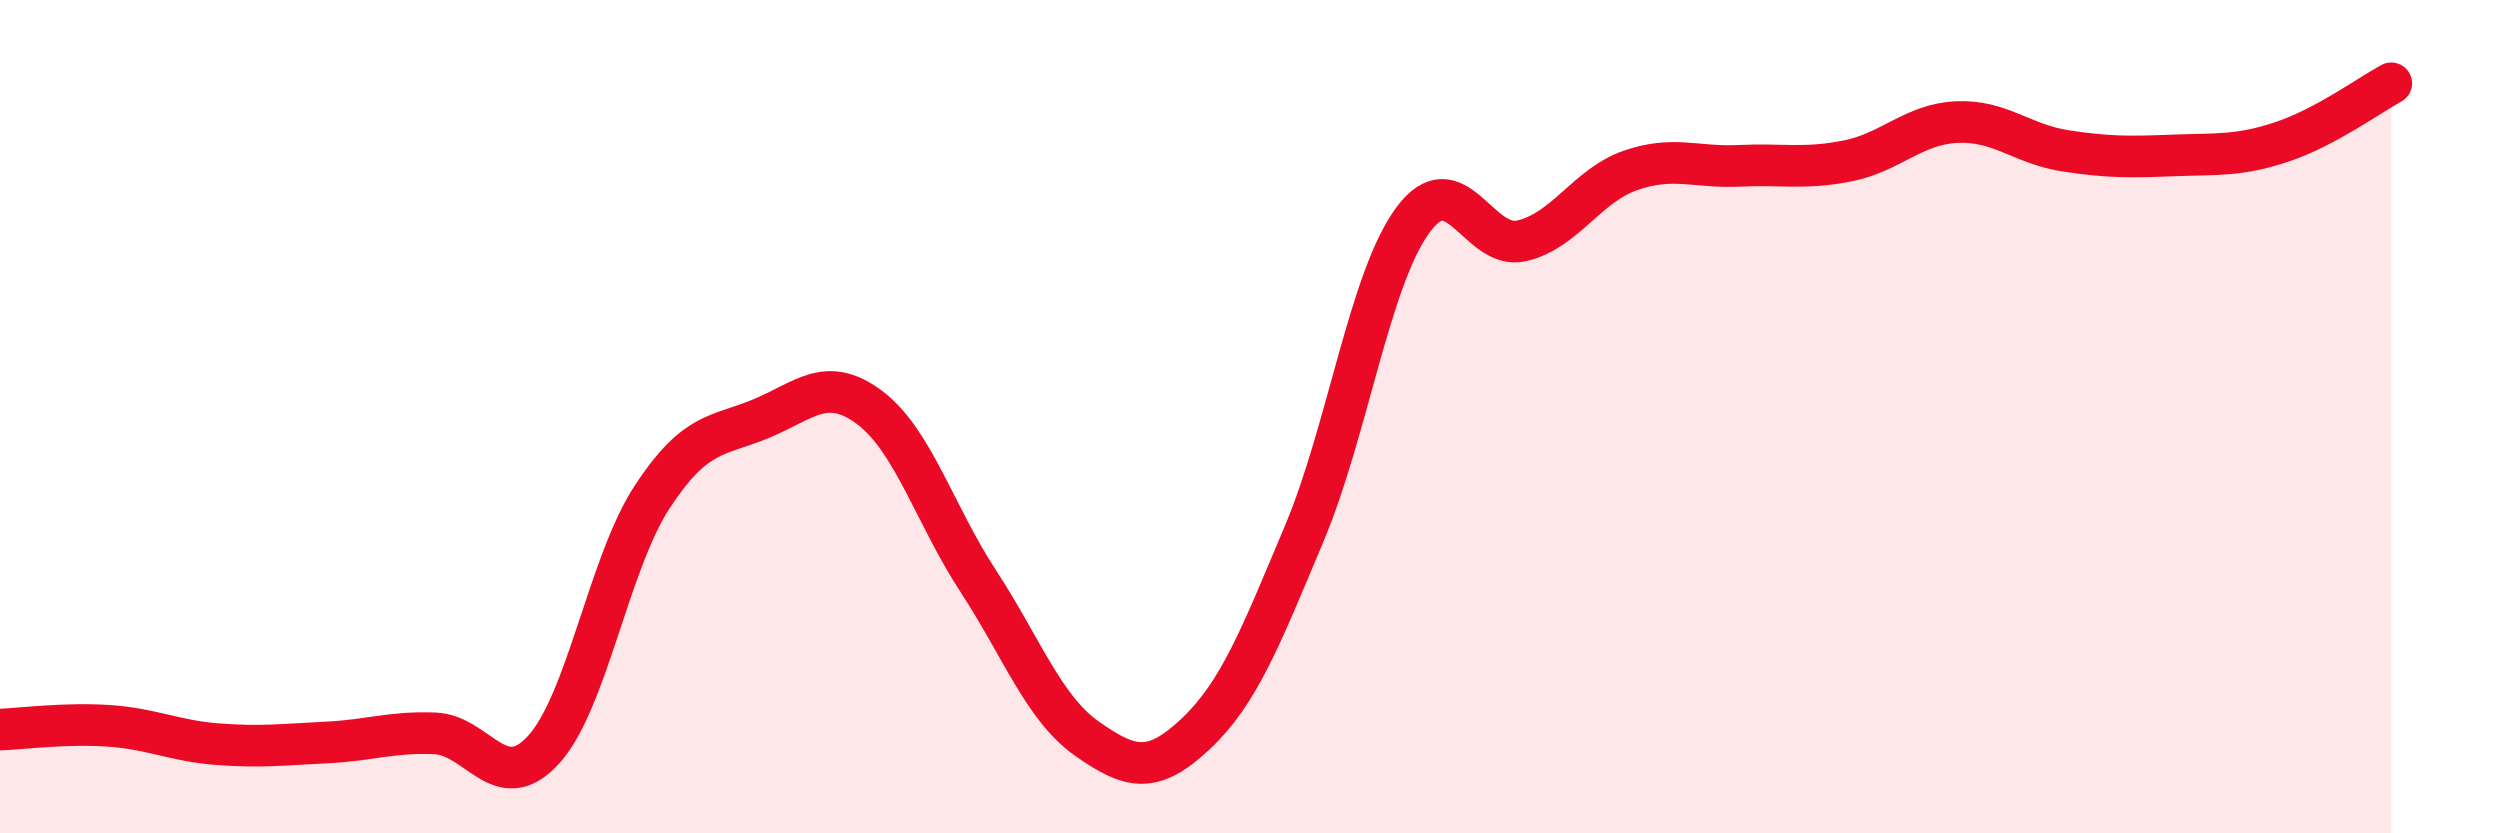 
    <svg width="60" height="20" viewBox="0 0 60 20" xmlns="http://www.w3.org/2000/svg">
      <path
        d="M 0,17.51 C 0.52,17.49 1.57,17.35 2.61,17.42 C 3.65,17.49 4.18,17.78 5.22,17.86 C 6.26,17.94 6.79,17.87 7.83,17.82 C 8.87,17.77 9.39,17.56 10.43,17.6 C 11.47,17.64 12,19.13 13.04,18 C 14.08,16.87 14.61,13.52 15.65,11.93 C 16.69,10.34 17.22,10.48 18.26,10.05 C 19.3,9.62 19.83,9 20.87,9.78 C 21.91,10.56 22.44,12.36 23.48,13.95 C 24.52,15.54 25.05,17 26.09,17.73 C 27.13,18.46 27.66,18.59 28.7,17.61 C 29.74,16.63 30.26,15.28 31.3,12.81 C 32.34,10.34 32.87,6.69 33.91,5.28 C 34.95,3.87 35.48,6.02 36.52,5.78 C 37.56,5.54 38.09,4.45 39.13,4.09 C 40.17,3.73 40.7,4.03 41.74,3.98 C 42.78,3.93 43.31,4.07 44.35,3.86 C 45.39,3.65 45.92,2.98 46.96,2.93 C 48,2.88 48.53,3.46 49.57,3.62 C 50.61,3.78 51.13,3.77 52.17,3.73 C 53.21,3.69 53.74,3.75 54.78,3.4 C 55.82,3.05 56.87,2.28 57.39,2L57.39 20L0 20Z"
        fill="#EB0A25"
        opacity="0.1"
        stroke-linecap="round"
        stroke-linejoin="round"
      />
      <path
        d="M 0,17.51 C 0.52,17.49 1.57,17.35 2.61,17.42 C 3.65,17.49 4.18,17.78 5.22,17.86 C 6.26,17.94 6.79,17.87 7.83,17.82 C 8.87,17.77 9.39,17.56 10.43,17.6 C 11.47,17.64 12,19.13 13.04,18 C 14.08,16.87 14.61,13.52 15.65,11.93 C 16.69,10.34 17.22,10.48 18.26,10.05 C 19.3,9.62 19.83,9 20.87,9.78 C 21.91,10.56 22.44,12.36 23.48,13.95 C 24.52,15.54 25.05,17 26.09,17.73 C 27.13,18.46 27.66,18.59 28.7,17.61 C 29.74,16.63 30.26,15.28 31.3,12.81 C 32.34,10.34 32.87,6.69 33.91,5.28 C 34.95,3.87 35.48,6.02 36.52,5.78 C 37.56,5.54 38.09,4.45 39.13,4.09 C 40.17,3.73 40.7,4.03 41.74,3.98 C 42.78,3.93 43.31,4.07 44.35,3.86 C 45.39,3.65 45.92,2.98 46.96,2.93 C 48,2.88 48.53,3.46 49.57,3.62 C 50.61,3.78 51.13,3.77 52.17,3.73 C 53.21,3.69 53.74,3.75 54.78,3.4 C 55.82,3.05 56.87,2.28 57.39,2"
        stroke="#EB0A25"
        stroke-width="1"
        fill="none"
        stroke-linecap="round"
        stroke-linejoin="round"
      />
    </svg>
  